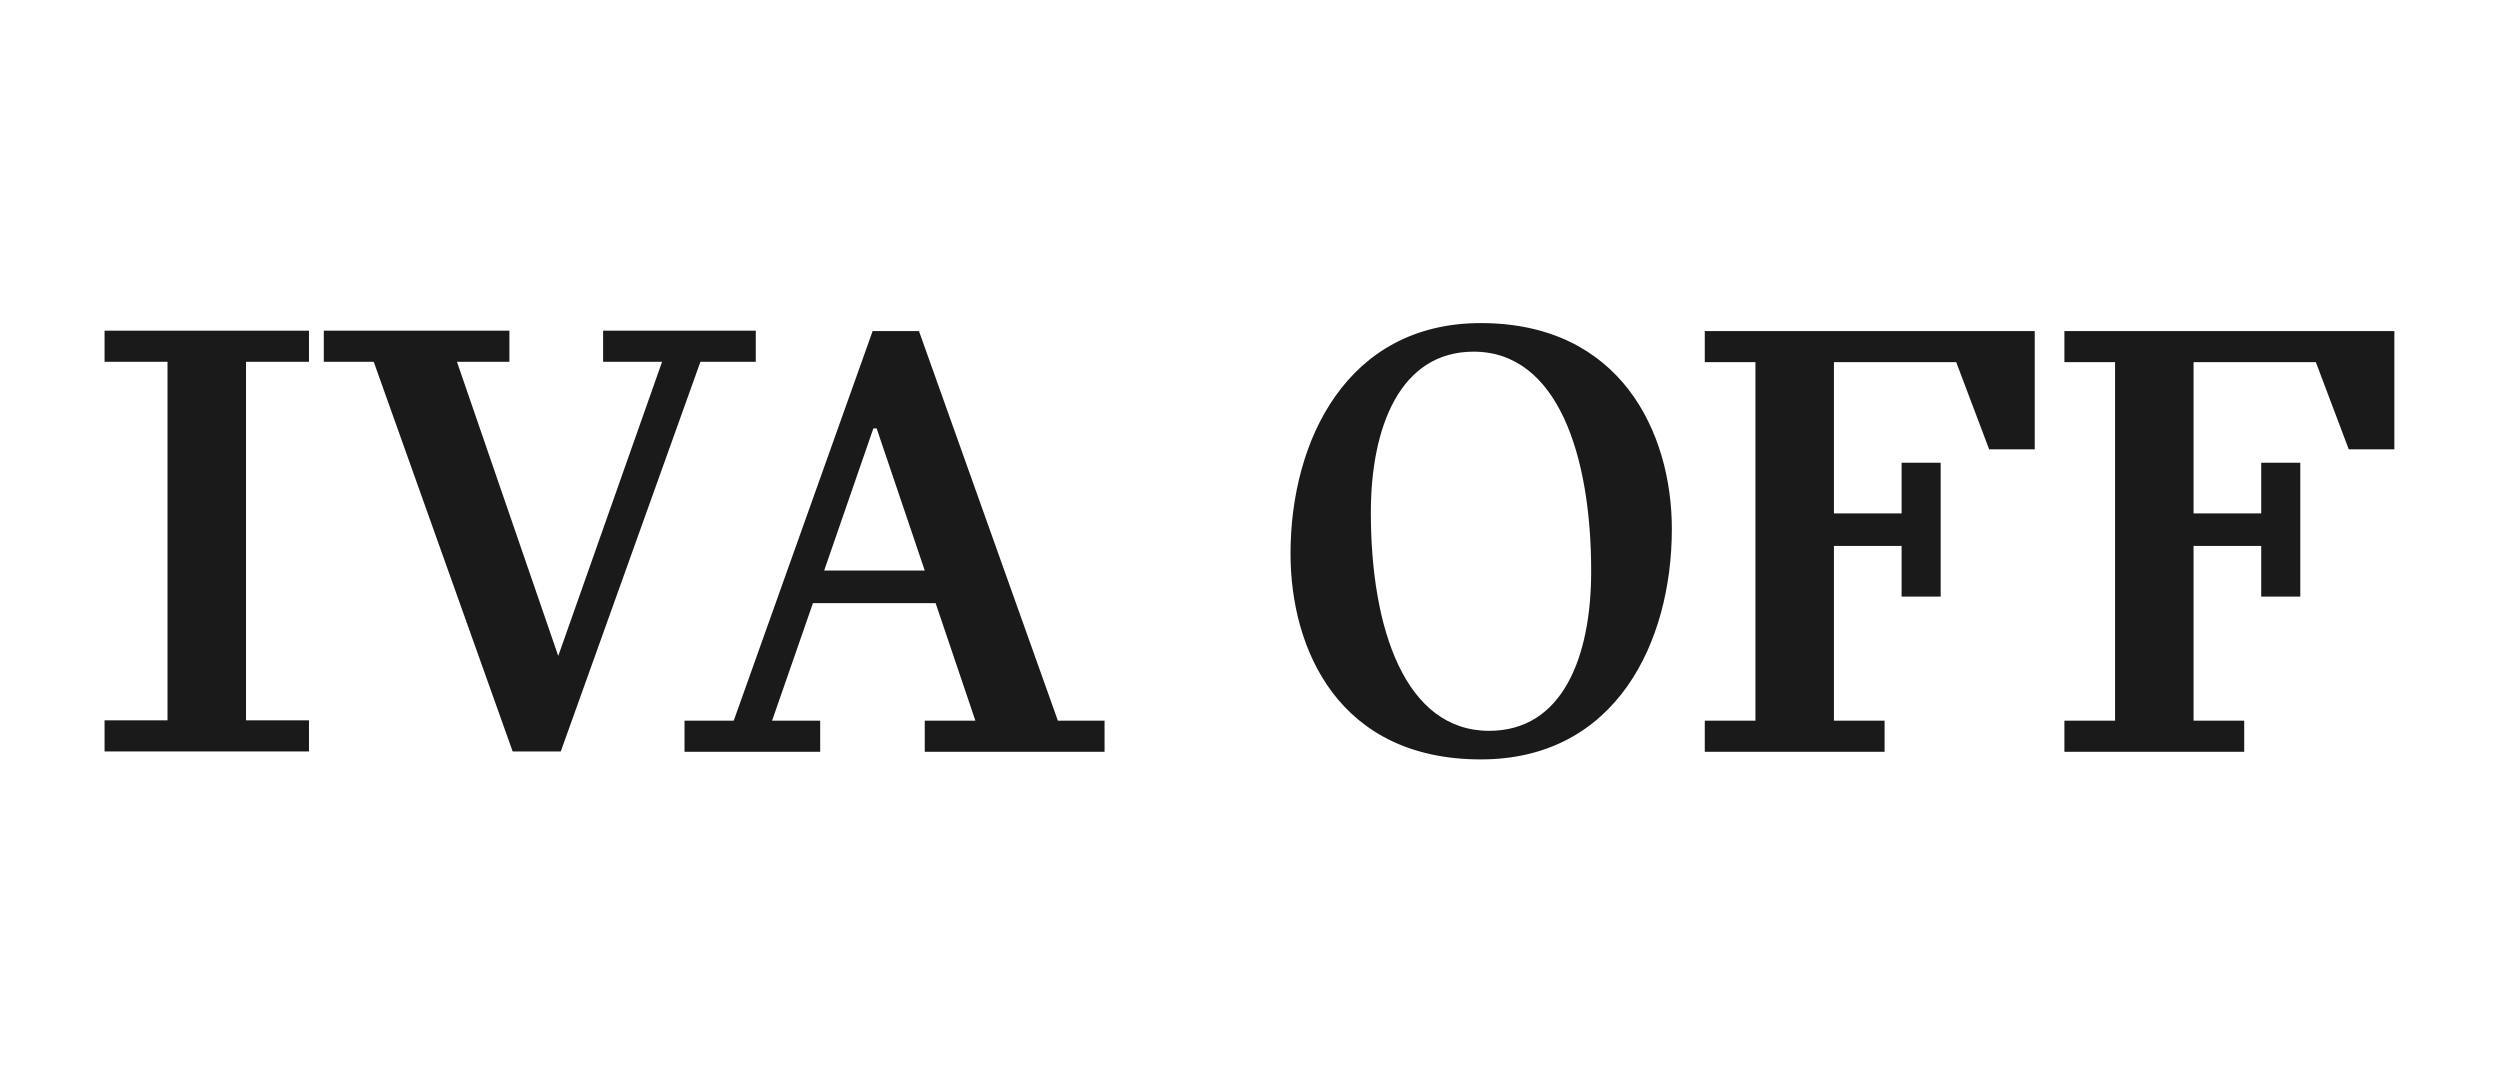 <?xml version="1.0" encoding="utf-8"?>
<!-- Generator: Adobe Illustrator 29.2.1, SVG Export Plug-In . SVG Version: 9.03 Build 55982)  -->
<svg version="1.1" id="Capa_1" xmlns="http://www.w3.org/2000/svg" xmlns:xlink="http://www.w3.org/1999/xlink" x="0px" y="0px"
	 viewBox="0 0 691 296" style="enable-background:new 0 0 691 296;" xml:space="preserve">
<style type="text/css">
	.st0{fill:#ECEAE3;}
	.st1{clip-path:url(#SVGID_00000041287353350606340190000015318254872780880260_);}
	.st2{opacity:5.000000e-02;fill:#F7931E;}
	.st3{opacity:4.000000e-02;fill:#FFFFFF;}
	.st4{fill:#E9ECE1;}
	.st5{opacity:0.15;}
	.st6{opacity:0.23;}
	.st7{fill:#FFFFFF;}
	.st8{opacity:0.33;}
	.st9{fill:none;stroke:#FFFFFF;stroke-width:3.429;stroke-miterlimit:10;}
	.st10{fill:none;stroke:#FFFFFF;stroke-width:2;stroke-miterlimit:10;}
	.st11{fill:none;}
	.st12{fill:none;stroke:#000000;stroke-width:2;stroke-miterlimit:10;}
	.st13{stroke:#000000;stroke-width:9;stroke-miterlimit:10;}
	.st14{clip-path:url(#SVGID_00000062899256865833389480000002822936299170779543_);fill:#FF0F0F;}
	.st15{clip-path:url(#SVGID_00000062899256865833389480000002822936299170779543_);fill:#FFFFFF;}
	.st16{fill:#FF0F0F;stroke:#FF0F0F;stroke-width:3;stroke-miterlimit:10;}
	.st17{fill:#FF0F0F;}
	.st18{opacity:0.9;}
	.st19{clip-path:url(#SVGID_00000083801063386251514040000009791638143440196992_);fill:#FF0F0F;}
	.st20{clip-path:url(#SVGID_00000083801063386251514040000009791638143440196992_);fill:#FFFFFF;}
	.st21{clip-path:url(#SVGID_00000125587885356044157340000005478399760977830539_);fill:#FF0F0F;}
	.st22{clip-path:url(#SVGID_00000125587885356044157340000005478399760977830539_);fill:#FFFFFF;}
	.st23{clip-path:url(#SVGID_00000170243339608273345980000006262603540828473000_);fill:#FF0F0F;}
	.st24{clip-path:url(#SVGID_00000170243339608273345980000006262603540828473000_);fill:#FFFFFF;}
	.st25{fill:none;stroke:#000000;stroke-width:3;stroke-miterlimit:10;}
	.st26{clip-path:url(#SVGID_00000034053127758797384690000007764624626361293494_);}
	.st27{clip-path:url(#SVGID_00000036232865066088427910000016944515443908596636_);}
	.st28{clip-path:url(#SVGID_00000057846872573298193340000009133720537924812709_);}
	.st29{clip-path:url(#SVGID_00000175301171038038895200000002254617128661756844_);}
	.st30{fill:none;stroke:#FFFFFF;stroke-miterlimit:10;}
	.st31{opacity:9.000000e-02;fill:#F7931E;}
	.st32{fill:#333333;}
	.st33{fill:#231F20;}
	.st34{fill:#FFE780;}
	.st35{fill:#1A1A1A;}
	.st36{fill:#191A1A;}
	.st37{opacity:0.24;fill:#0071BC;}
	.st38{fill:none;stroke:#FFFFFF;stroke-width:2.5;stroke-miterlimit:10;}
	.st39{opacity:0.11;fill:#0071BC;}
	.st40{opacity:0.16;fill:#0071BC;}
	.st41{opacity:0.17;fill:#0071BC;}
	.st42{opacity:0.3;fill:#0071BC;}
	.st43{fill:#0071BC;}
	.st44{opacity:0.26;}
	.st45{fill:none;stroke:#1A1A1A;stroke-width:2.5;stroke-miterlimit:10;}
	.st46{fill:none;stroke:#1A1A1A;stroke-width:1.5;stroke-miterlimit:10;}
	.st47{fill:none;stroke:#1A1A1A;stroke-width:2;stroke-miterlimit:10;}
	.st48{fill:#FFFFFF;stroke:#FFFFFF;stroke-width:0.5;stroke-miterlimit:10;}
</style>
<g>
	<path class="st35" d="M28.9,91.4h56.5v8.6H68v99.1h17.4v8.6H28.9v-8.6h17.4v-99.1H28.9V91.4z"/>
	<path class="st35" d="M89.5,91.4h51.3v8.6h-14.5l28,81.3l28.7-81.3h-16.3v-8.6h42.2v8.6h-15.3l-38.6,107.7h-13.3l-38.4-107.7H89.5
		V91.4z"/>
	<path class="st35" d="M189.2,199.2h13.6l38.4-107.7H254l38.4,107.7h12.9v8.6h-49.7v-8.6h14l-11-32.5h-33.9l-11.3,32.5h13.3v8.6
		h-37.5V199.2z M255.6,157.7l-13.3-39.3h-0.9l-13.6,39.3H255.6z"/>
	<path class="st35" d="M356.7,153c0-31.2,15.6-63.7,52.6-63.7c38.6,0,52.8,30.2,52.8,56.9c0,31.1-15.3,63.7-52.8,63.7
		C370.1,209.9,356.7,179.6,356.7,153z M439.8,157.9c0-32.1-9.3-60.7-32.5-60.7c-20.3,0-28.4,20.8-28.4,44.5
		c0,32.1,9.5,60.3,32.7,60.3C431.9,202,439.8,181.6,439.8,157.9z"/>
	<path class="st35" d="M540.7,100.1h-33.8v41.8h18.7v-14h10.8v37h-10.8v-14h-18.7v48.3h14v8.6h-49.7v-8.6h14v-99.1h-14v-8.6h91.2
		v32.7h-12.6L540.7,100.1z"/>
	<path class="st35" d="M640.1,100.1h-33.8v41.8h18.7v-14h10.8v37h-10.8v-14h-18.7v48.3h14v8.6h-49.7v-8.6h14v-99.1h-14v-8.6h91.2
		v32.7h-12.6L640.1,100.1z"/>
</g>
</svg>
